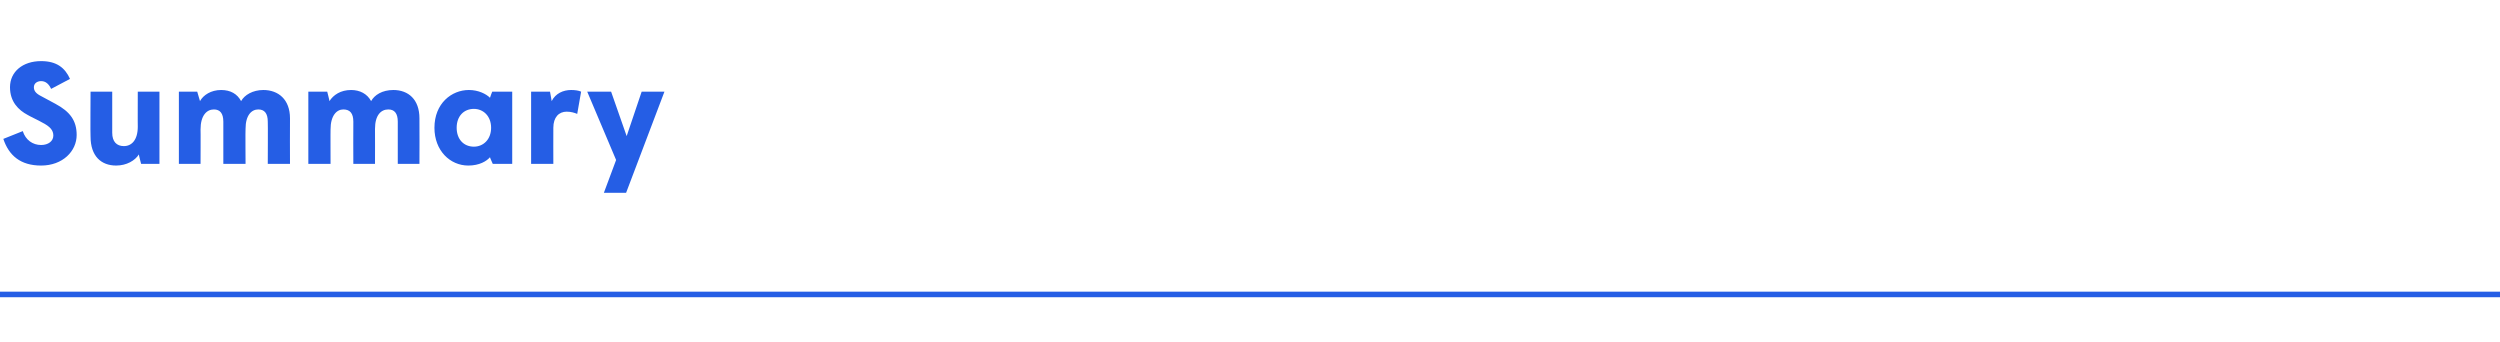 <?xml version="1.0" standalone="no"?><!DOCTYPE svg PUBLIC "-//W3C//DTD SVG 1.1//EN" "http://www.w3.org/Graphics/SVG/1.1/DTD/svg11.dtd"><svg xmlns="http://www.w3.org/2000/svg" version="1.1" width="450px" height="61.5px" viewBox="0 -10 450 61.5" style="top:-10px"><desc>Summary</desc><defs/><g class="svg-textframe-paragraphrules"><line class="svg-paragraph-rulebelow" y1="43" y2="43" x1="0" x2="450" stroke="#255ee5" stroke-width="1"/></g><g id="Polygon108147"><path d="m.6 15c0 0 3.5-1.4 3.5-1.4c.5 1.6 1.8 2.5 3.3 2.5c1.3 0 2.2-.7 2.2-1.7c0-.9-.5-1.6-2.1-2.4c-.3-.2-2.2-1.1-2.5-1.3c-1.7-.9-3.2-2.4-3.2-5c0-2.8 2.3-4.7 5.6-4.7c2.8 0 4.3 1.2 5.2 3.2c0 0-3.4 1.8-3.4 1.8c-.4-.9-1-1.4-1.8-1.4c-.7 0-1.3.4-1.3 1.1c0 .6.3 1.1 1.3 1.6c.2.1 2.4 1.3 2.6 1.4c2.6 1.4 3.8 3 3.8 5.6c0 2.9-2.5 5.5-6.4 5.5c-3.7 0-5.8-1.8-6.8-4.8zm15.7-.4c-.05-.04 0-8.1 0-8.1l3.9 0c0 0 0 7.36 0 7.4c0 1.6.8 2.4 2.1 2.4c1.4 0 2.5-1.1 2.5-3.5c-.02.04 0-6.3 0-6.3l3.9 0l0 13l-3.3 0c0 0-.44-1.66-.4-1.7c-.7 1.1-2.2 2-4.1 2c-2.7 0-4.6-1.7-4.6-5.2zm15.9-8.1l3.3 0c0 0 .47 1.66.5 1.7c.6-1.1 2-2 3.8-2c1.7 0 2.9.7 3.6 2c.6-1.1 2.1-2 4-2c2.7 0 4.8 1.7 4.8 5.1c-.03.04 0 8.2 0 8.2l-4 0c0 0 .04-7.57 0-7.6c0-1.5-.6-2.2-1.7-2.2c-1.2 0-2.3 1-2.3 3.5c-.04-.02 0 6.3 0 6.3l-4 0c0 0 .01-7.57 0-7.6c0-1.5-.6-2.2-1.7-2.2c-1.3 0-2.4 1.1-2.4 3.6c.03-.04 0 6.2 0 6.2l-3.9 0l0-13zm23.3 0l3.4 0c0 0 .43 1.66.4 1.7c.7-1.1 2-2 3.9-2c1.6 0 2.9.7 3.6 2c.6-1.1 2-2 4-2c2.7 0 4.7 1.7 4.7 5.1c.03.04 0 8.2 0 8.2l-3.9 0c0 0 0-7.57 0-7.6c0-1.5-.6-2.2-1.7-2.2c-1.3 0-2.4 1-2.4 3.5c.02-.02 0 6.3 0 6.3l-3.9 0c0 0-.03-7.57 0-7.6c0-1.5-.6-2.2-1.8-2.2c-1.2 0-2.3 1.1-2.3 3.6c-.02-.04 0 6.2 0 6.2l-4 0l0-13zm32.9 6.5c0-2.1-1.4-3.4-3.1-3.4c-1.8 0-3.1 1.3-3.1 3.4c0 2.1 1.3 3.4 3.1 3.4c1.7 0 3.1-1.3 3.1-3.4zm-10.2 0c0-4.4 3.1-6.8 6.2-6.8c1.7 0 3.1.7 3.8 1.4c-.03-.01.4-1.1.4-1.1l3.6 0l0 13l-3.5 0c0 0-.53-1.17-.5-1.2c-.6.7-1.9 1.5-3.9 1.5c-3.3 0-6.1-2.7-6.1-6.8zm17.4-6.5l3.4 0c0 0 .32 1.69.3 1.7c.7-1.4 2.1-2 3.5-2c.7 0 1.4.1 1.8.3c0 0-.7 4-.7 4c-.5-.2-1.1-.4-1.9-.4c-1.4 0-2.4 1-2.4 2.9c-.02 0 0 6.5 0 6.5l-4 0l0-13zm13.1 18.2l2.2-5.9l-5.2-12.3l4.3 0l2.8 8l2.7-8l4.1 0l-6.9 18.2l-4 0z" stroke="none" fill="#255ee5"/></g></svg>